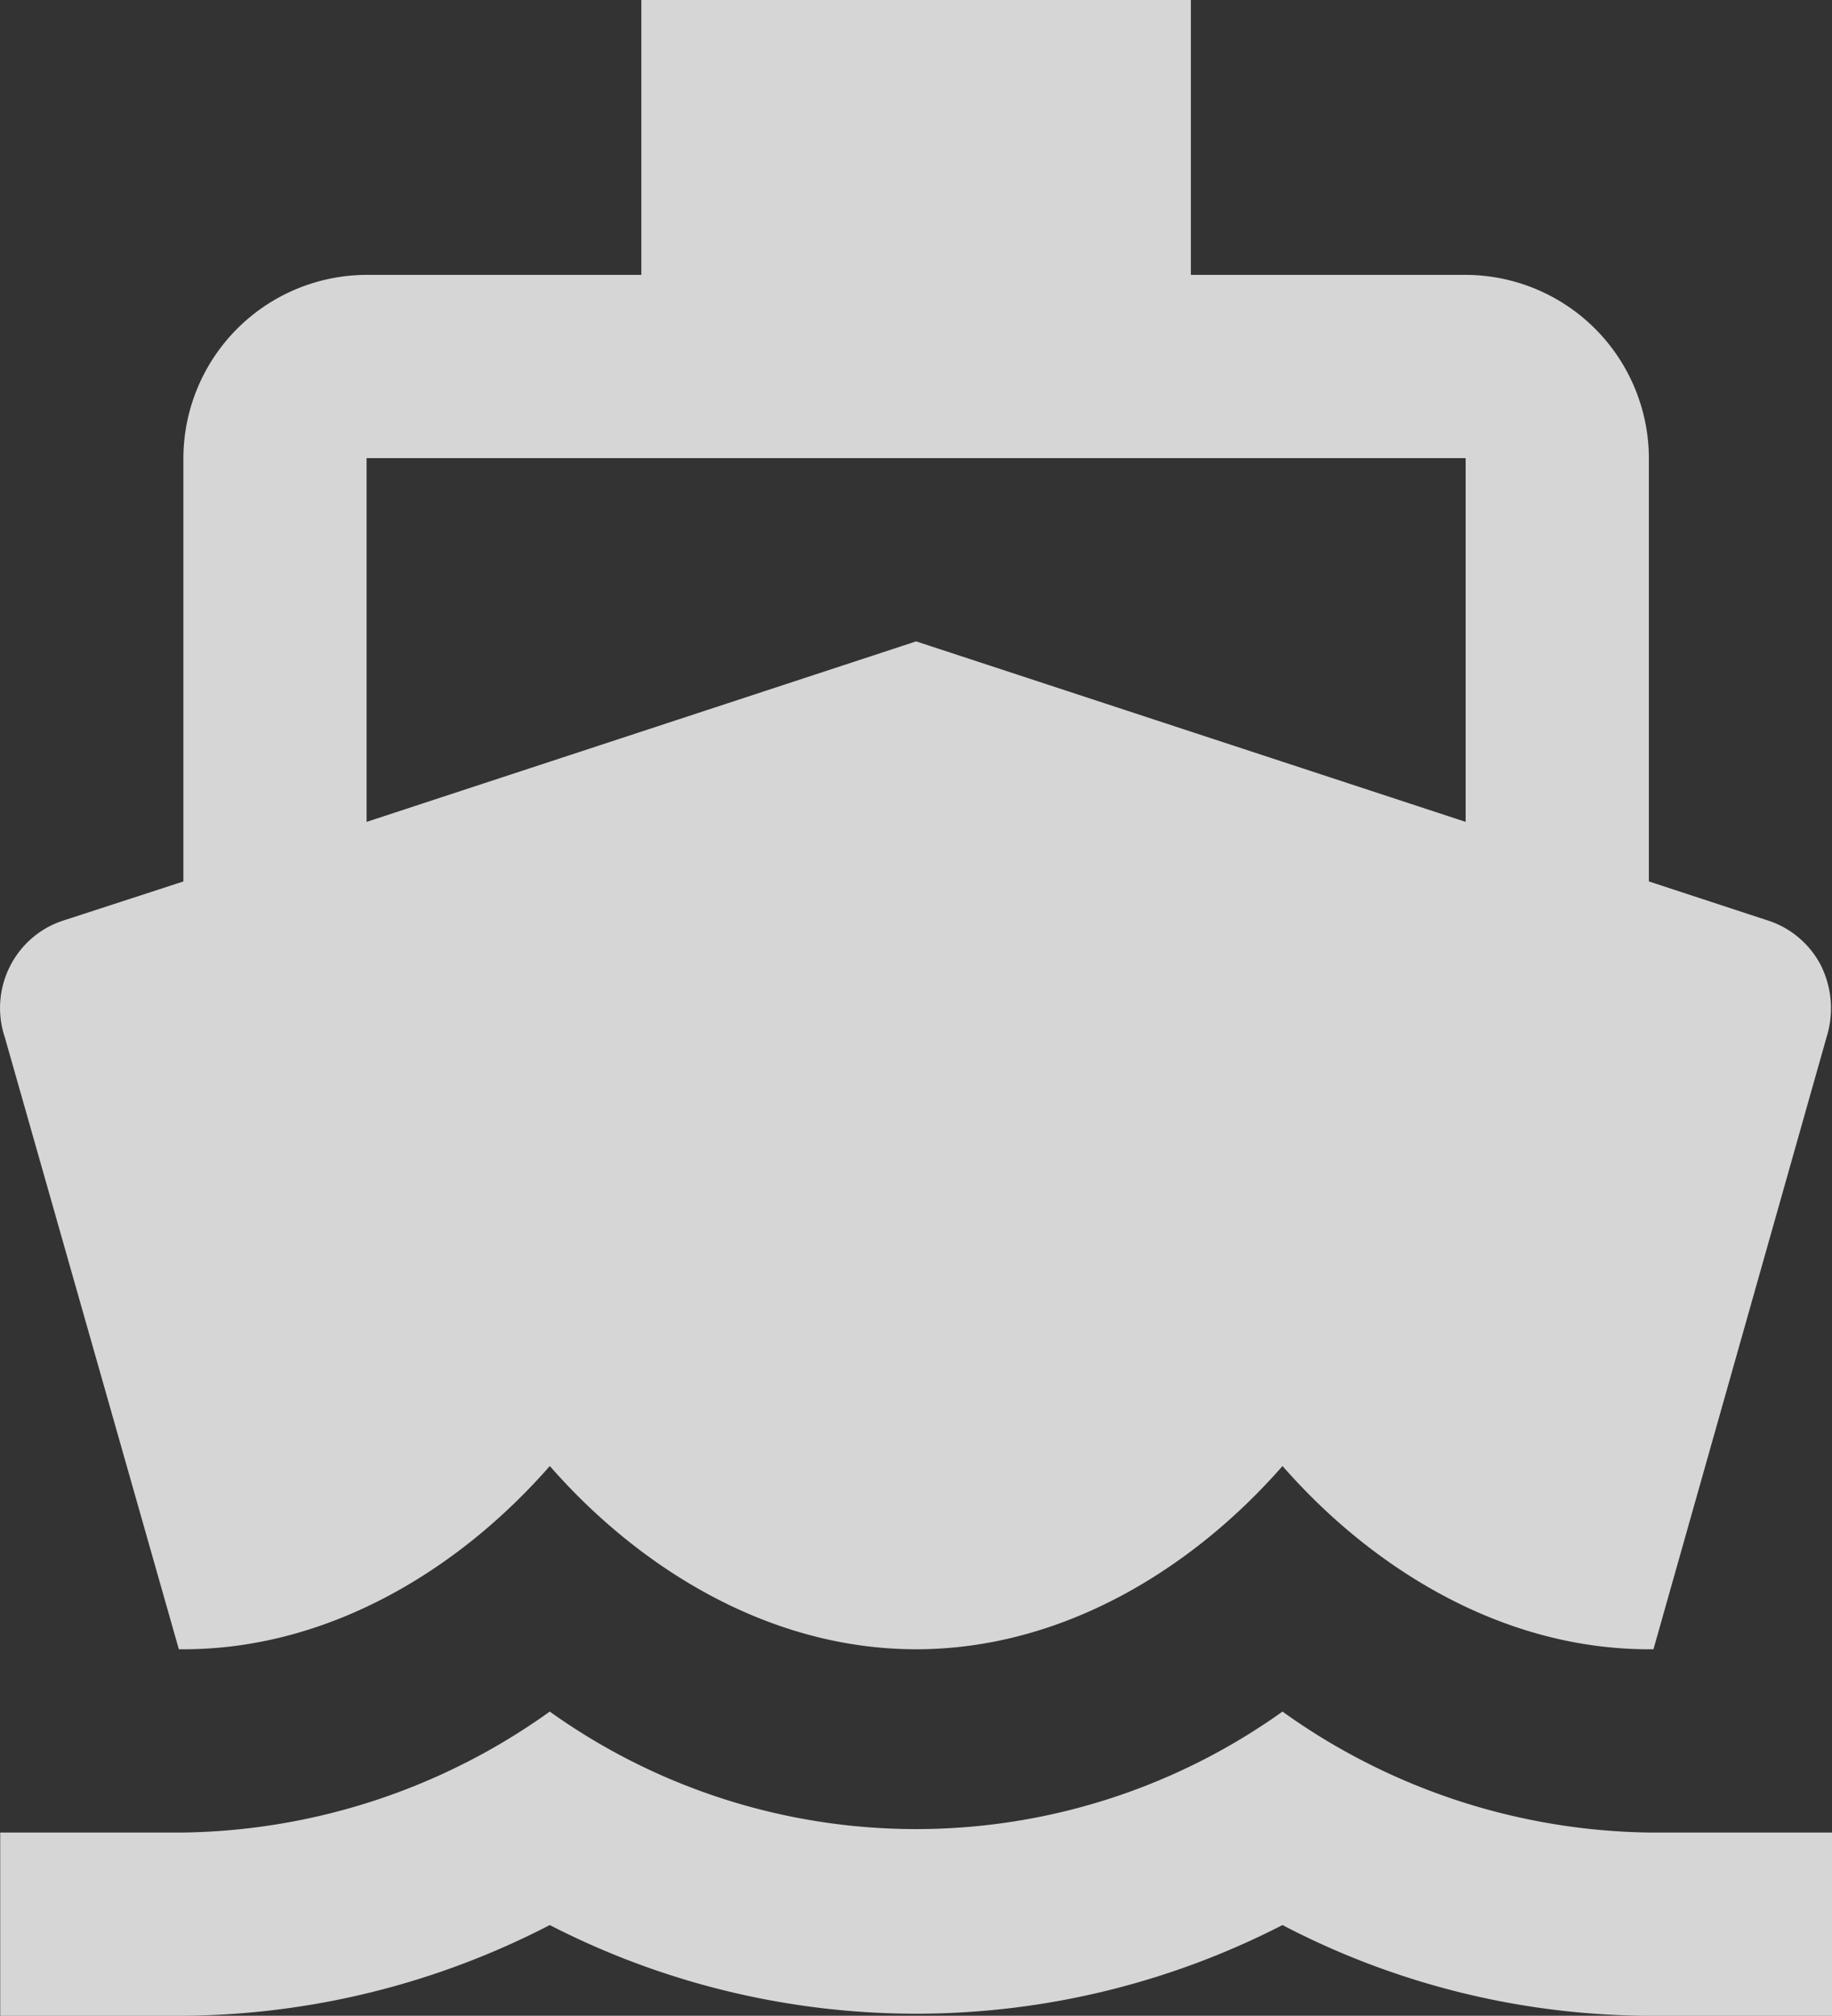 <svg xmlns="http://www.w3.org/2000/svg" width="145.471" height="160" viewBox="0 0 145.471 160">
  <rect x="0" y="0" width="145.471" height="160" fill="#333333" stroke="none"/>
  <path id="Path_16567" data-name="Path 16567" d="M132.924,146.455a51.144,51.144,0,0,1-29.091-9.6,50.03,50.03,0,0,1-58.182,0,51.144,51.144,0,0,1-29.091,9.6H2.015V161H16.56a64.2,64.2,0,0,0,29.091-7.2,63.655,63.655,0,0,0,58.182,0,63.286,63.286,0,0,0,29.091,7.2h14.545V146.455ZM16.2,131.909h.364c11.636,0,21.964-6.4,29.091-14.545,7.127,8.145,17.455,14.545,29.091,14.545s21.964-6.4,29.091-14.545c7.127,8.145,17.455,14.545,29.091,14.545h.364l13.745-48.582a7.657,7.657,0,0,0-.436-5.673,7.247,7.247,0,0,0-4.364-3.636l-9.309-3.055v-33.6a14.588,14.588,0,0,0-14.545-14.545H96.56V1H52.924V22.818H31.106A14.588,14.588,0,0,0,16.56,37.364v33.6L7.178,74.018a7.247,7.247,0,0,0-4.364,3.636,7.322,7.322,0,0,0-.436,5.673ZM31.106,37.364h87.273V66.236L74.742,51.909,31.106,66.236Z" transform="translate(-1.998 -1)" fill="#fff" opacity="0.797"/>
</svg>
